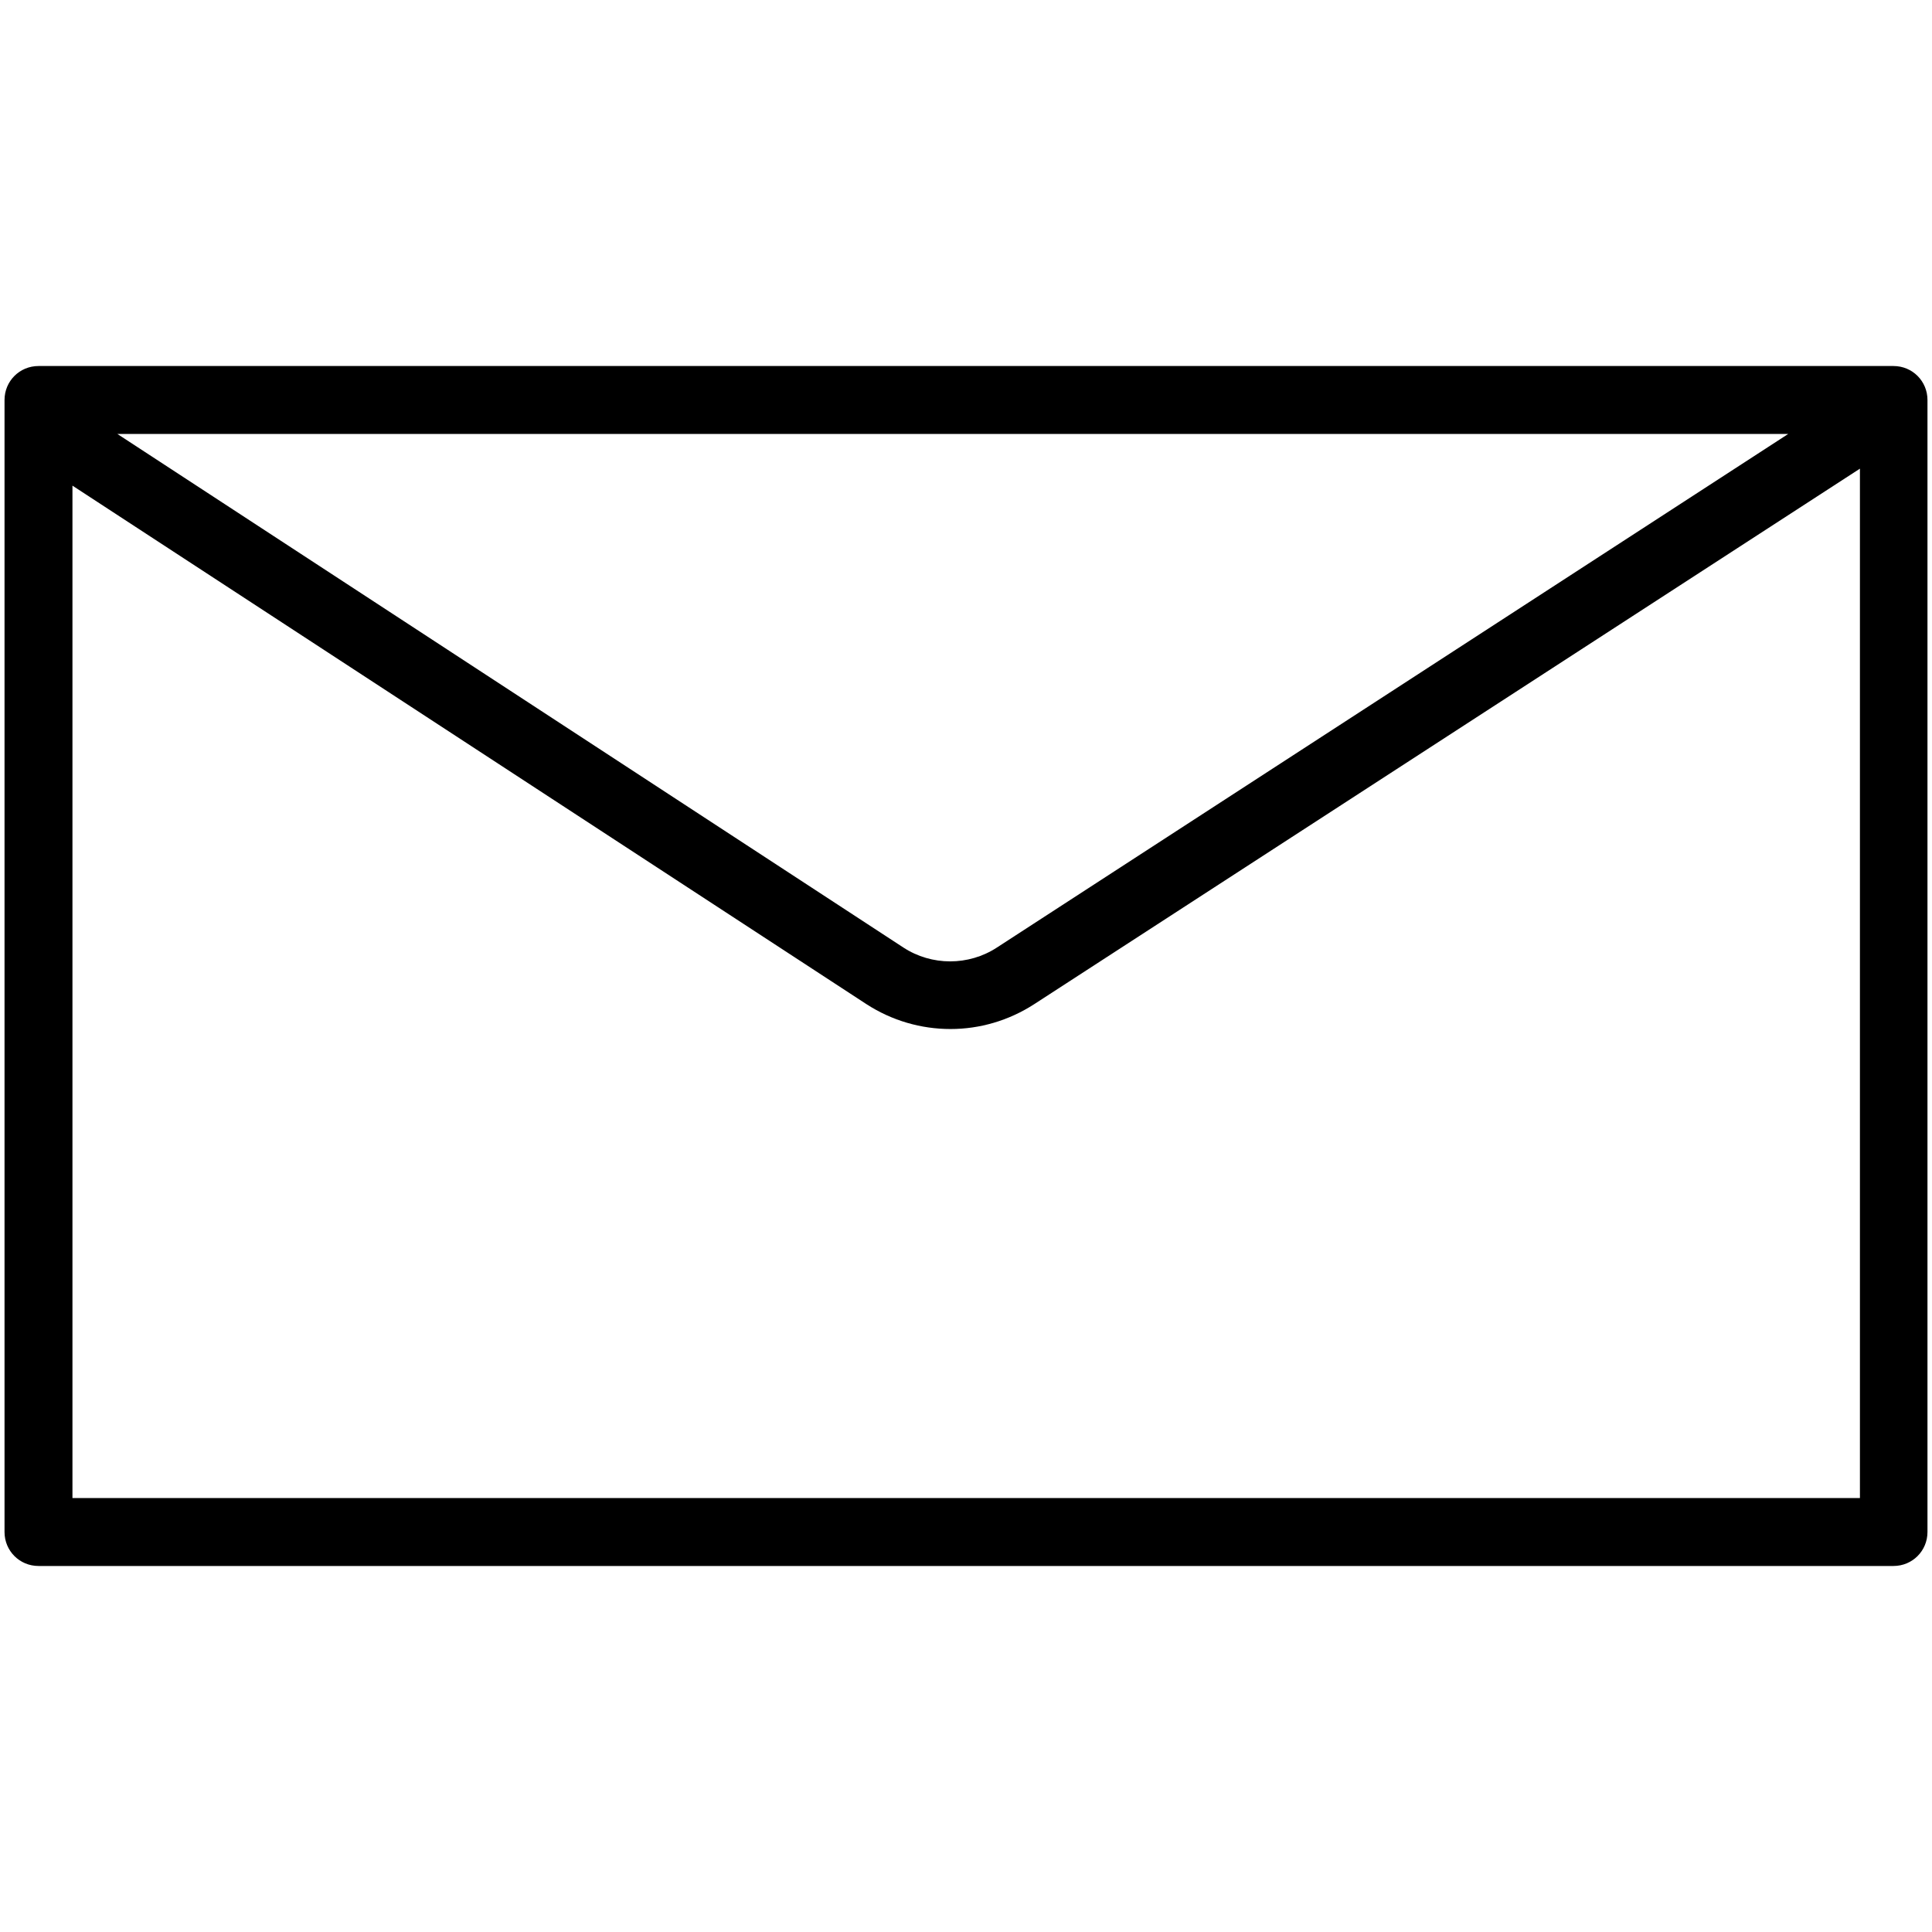 <?xml version="1.0" encoding="utf-8"?>
<!-- Generator: Adobe Illustrator 21.0.2, SVG Export Plug-In . SVG Version: 6.00 Build 0)  -->
<svg xmlns="http://www.w3.org/2000/svg" xmlns:xlink="http://www.w3.org/1999/xlink" version="1.1" id="Layer_1" x="0px" y="0px" viewBox="0 0 512 512" enable-background="new 0 0 512 512" xml:space="preserve">
<path d="M501.8,97H10.2c-5,0-9,4-9,9v300c0,5,4,9,9,9h491.6c5,0,9-4,9-9V106C510.8,101,506.8,97,501.8,97z M473.9,115L264.2,251.1  c-7.5,4.9-17.3,4.9-24.8,0L31.1,115H473.9z M492.8,397H19.2V128.7l210.4,137.4c6.8,4.4,14.5,6.6,22.3,6.6c7.7,0,15.4-2.2,22.2-6.6  l218.8-141.9V397z"/>
</svg>

